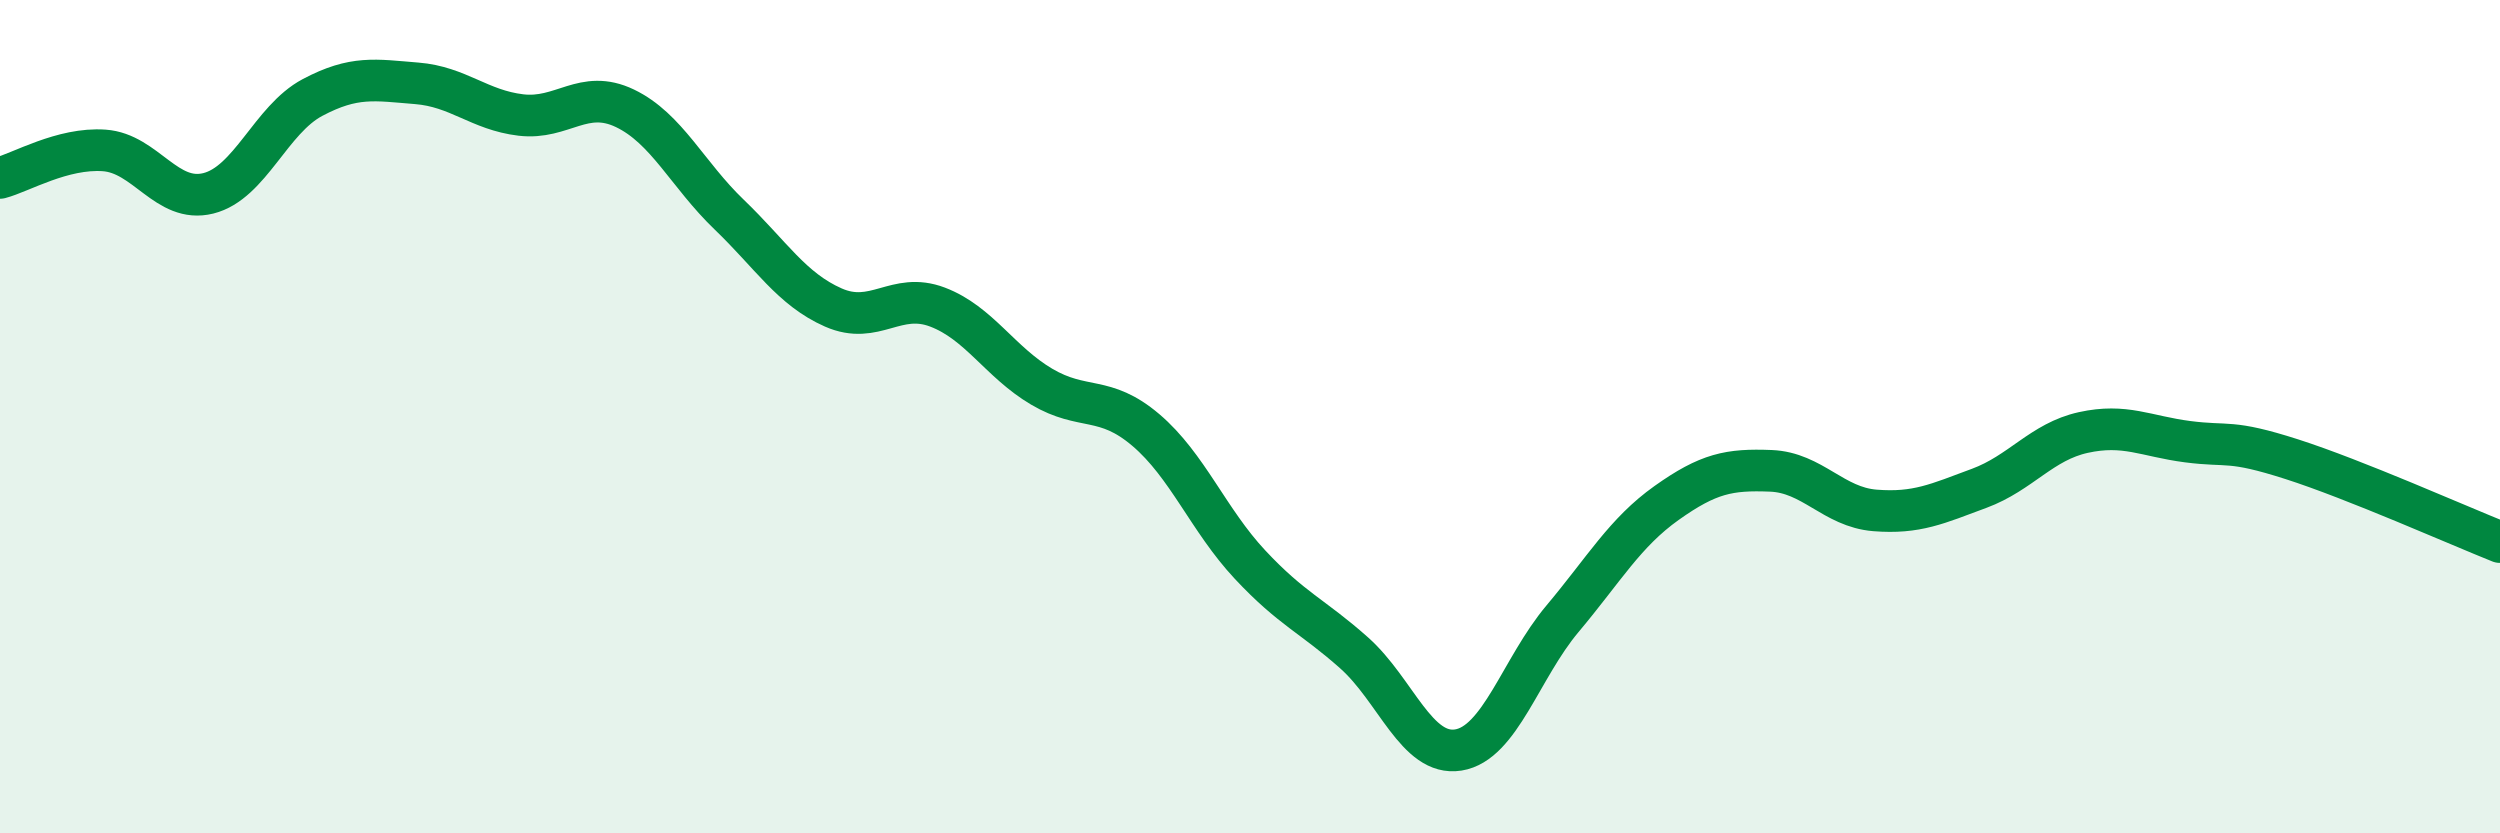 
    <svg width="60" height="20" viewBox="0 0 60 20" xmlns="http://www.w3.org/2000/svg">
      <path
        d="M 0,4.27 C 0.5,4.14 1.5,3.54 2.5,3.61 C 3.5,3.68 4,4.89 5,4.64 C 6,4.39 6.5,2.87 7.5,2.34 C 8.5,1.81 9,1.92 10,2 C 11,2.08 11.5,2.64 12.5,2.76 C 13.5,2.88 14,2.12 15,2.6 C 16,3.08 16.5,4.19 17.5,5.15 C 18.5,6.11 19,6.94 20,7.38 C 21,7.82 21.5,6.99 22.5,7.37 C 23.5,7.75 24,8.69 25,9.28 C 26,9.87 26.5,9.47 27.5,10.32 C 28.5,11.17 29,12.48 30,13.55 C 31,14.62 31.5,14.78 32.5,15.67 C 33.5,16.56 34,18.16 35,18 C 36,17.84 36.5,16.04 37.5,14.85 C 38.5,13.66 39,12.78 40,12.07 C 41,11.36 41.5,11.26 42.5,11.3 C 43.5,11.34 44,12.17 45,12.25 C 46,12.33 46.5,12.09 47.5,11.72 C 48.5,11.35 49,10.6 50,10.38 C 51,10.16 51.5,10.47 52.5,10.6 C 53.5,10.73 53.5,10.54 55,11.02 C 56.5,11.5 59,12.61 60,13.01L60 20L0 20Z"
        fill="#008740"
        opacity="0.1"
        stroke-linecap="round"
        stroke-linejoin="round"
      />
      <path
        d="M 0,4.27 C 0.5,4.14 1.5,3.54 2.5,3.61 C 3.5,3.68 4,4.89 5,4.64 C 6,4.39 6.5,2.87 7.5,2.34 C 8.5,1.81 9,1.92 10,2 C 11,2.08 11.5,2.64 12.5,2.76 C 13.5,2.88 14,2.12 15,2.6 C 16,3.08 16.5,4.19 17.5,5.15 C 18.5,6.11 19,6.94 20,7.38 C 21,7.82 21.5,6.99 22.5,7.37 C 23.5,7.75 24,8.69 25,9.28 C 26,9.87 26.5,9.47 27.5,10.32 C 28.5,11.17 29,12.48 30,13.55 C 31,14.62 31.5,14.78 32.5,15.67 C 33.5,16.56 34,18.16 35,18 C 36,17.84 36.5,16.04 37.5,14.85 C 38.5,13.66 39,12.78 40,12.07 C 41,11.36 41.5,11.26 42.5,11.3 C 43.5,11.34 44,12.17 45,12.25 C 46,12.33 46.5,12.09 47.5,11.72 C 48.5,11.35 49,10.6 50,10.38 C 51,10.16 51.5,10.47 52.5,10.6 C 53.5,10.73 53.5,10.54 55,11.02 C 56.5,11.5 59,12.61 60,13.01"
        stroke="#008740"
        stroke-width="1"
        fill="none"
        stroke-linecap="round"
        stroke-linejoin="round"
      />
    </svg>
  